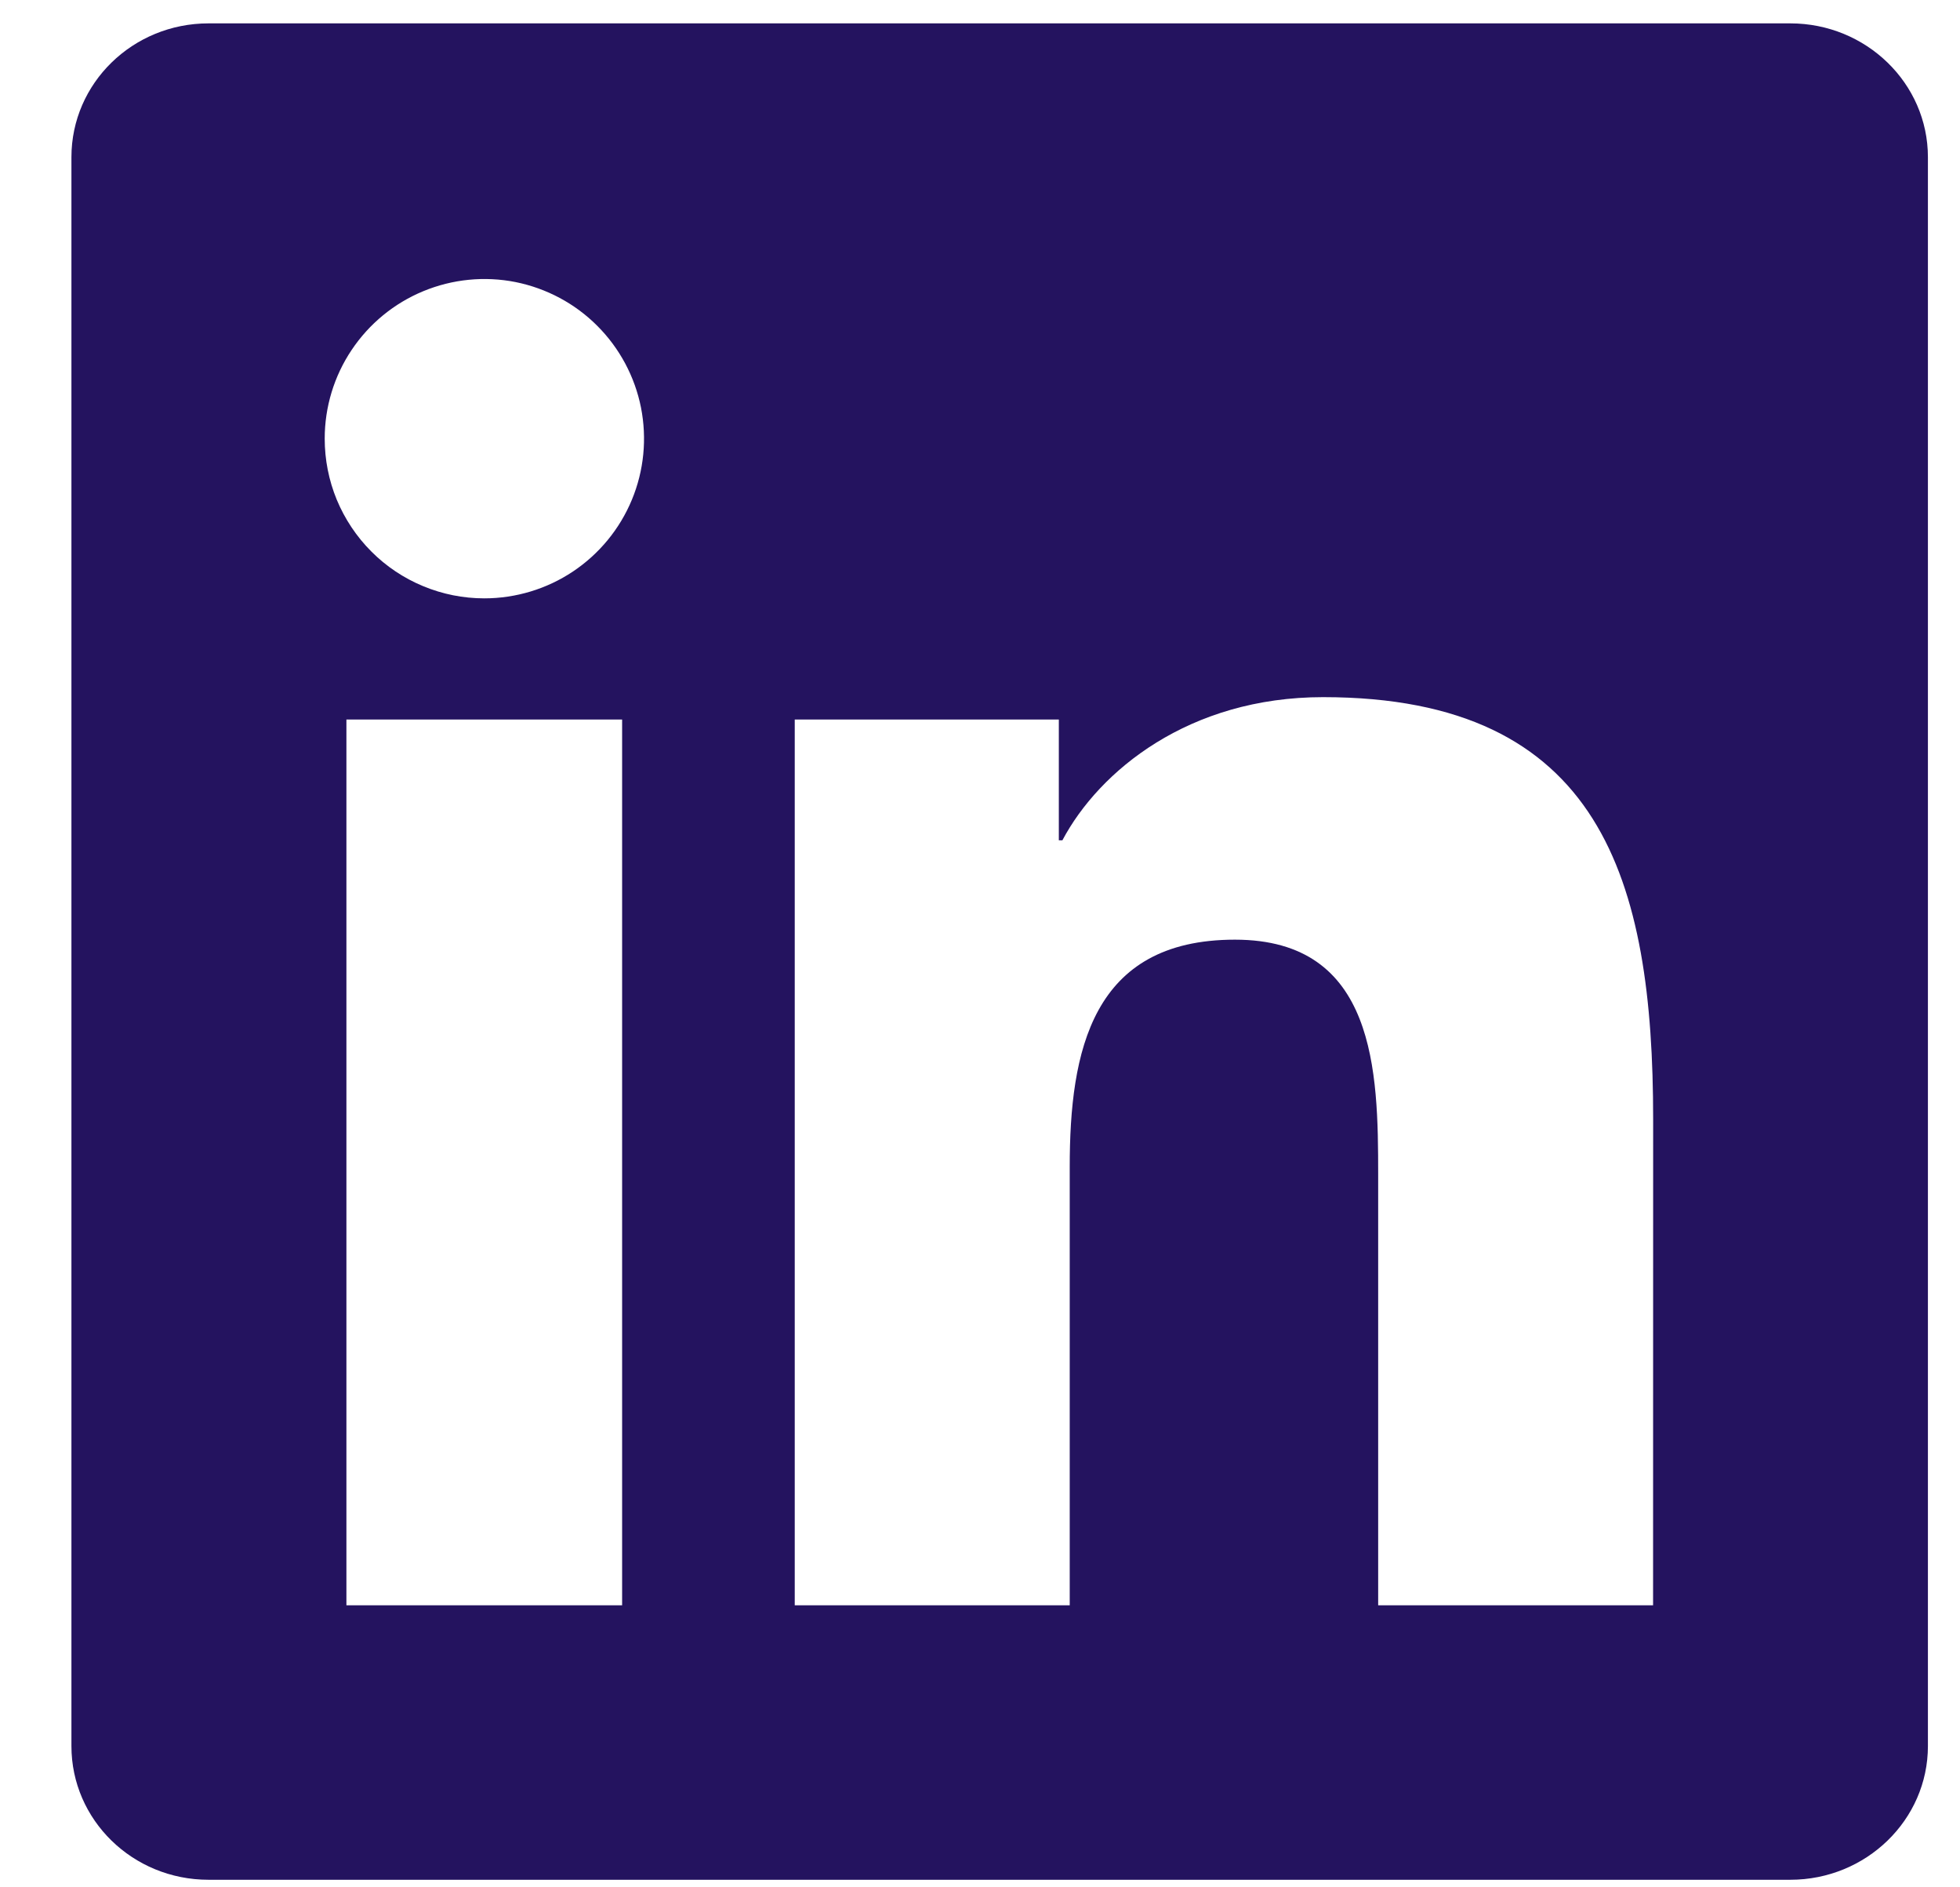 <svg  viewBox="0 0 27 26" fill="none" xmlns="http://www.w3.org/2000/svg">
<path d="M22.772 22.115H18.985V16.181C18.985 14.766 18.956 12.945 17.012 12.945C15.037 12.945 14.736 14.485 14.736 16.077V22.115H10.948V9.912H14.586V11.576H14.635C15.144 10.617 16.38 9.604 18.226 9.604C22.064 9.604 22.773 12.13 22.773 15.417L22.772 22.115ZM6.671 8.243C6.382 8.243 6.096 8.186 5.829 8.075C5.563 7.965 5.32 7.803 5.116 7.598C4.912 7.394 4.75 7.151 4.639 6.884C4.529 6.617 4.473 6.331 4.473 6.042C4.473 5.607 4.602 5.182 4.844 4.821C5.086 4.459 5.43 4.177 5.832 4.011C6.234 3.845 6.676 3.801 7.103 3.886C7.529 3.972 7.921 4.181 8.228 4.489C8.536 4.797 8.745 5.189 8.83 5.615C8.914 6.042 8.871 6.484 8.704 6.886C8.537 7.288 8.255 7.631 7.893 7.873C7.532 8.114 7.106 8.243 6.671 8.243ZM8.57 22.115H4.772V9.912H8.57V22.115ZM24.667 0.322H2.872C1.828 0.322 0.984 1.147 0.984 2.165V24.054C0.984 25.072 1.828 25.896 2.872 25.896H24.663C25.706 25.896 26.558 25.072 26.558 24.054V2.165C26.558 1.147 25.706 0.322 24.663 0.322H24.667Z" fill="#24135F"/>
</svg>
